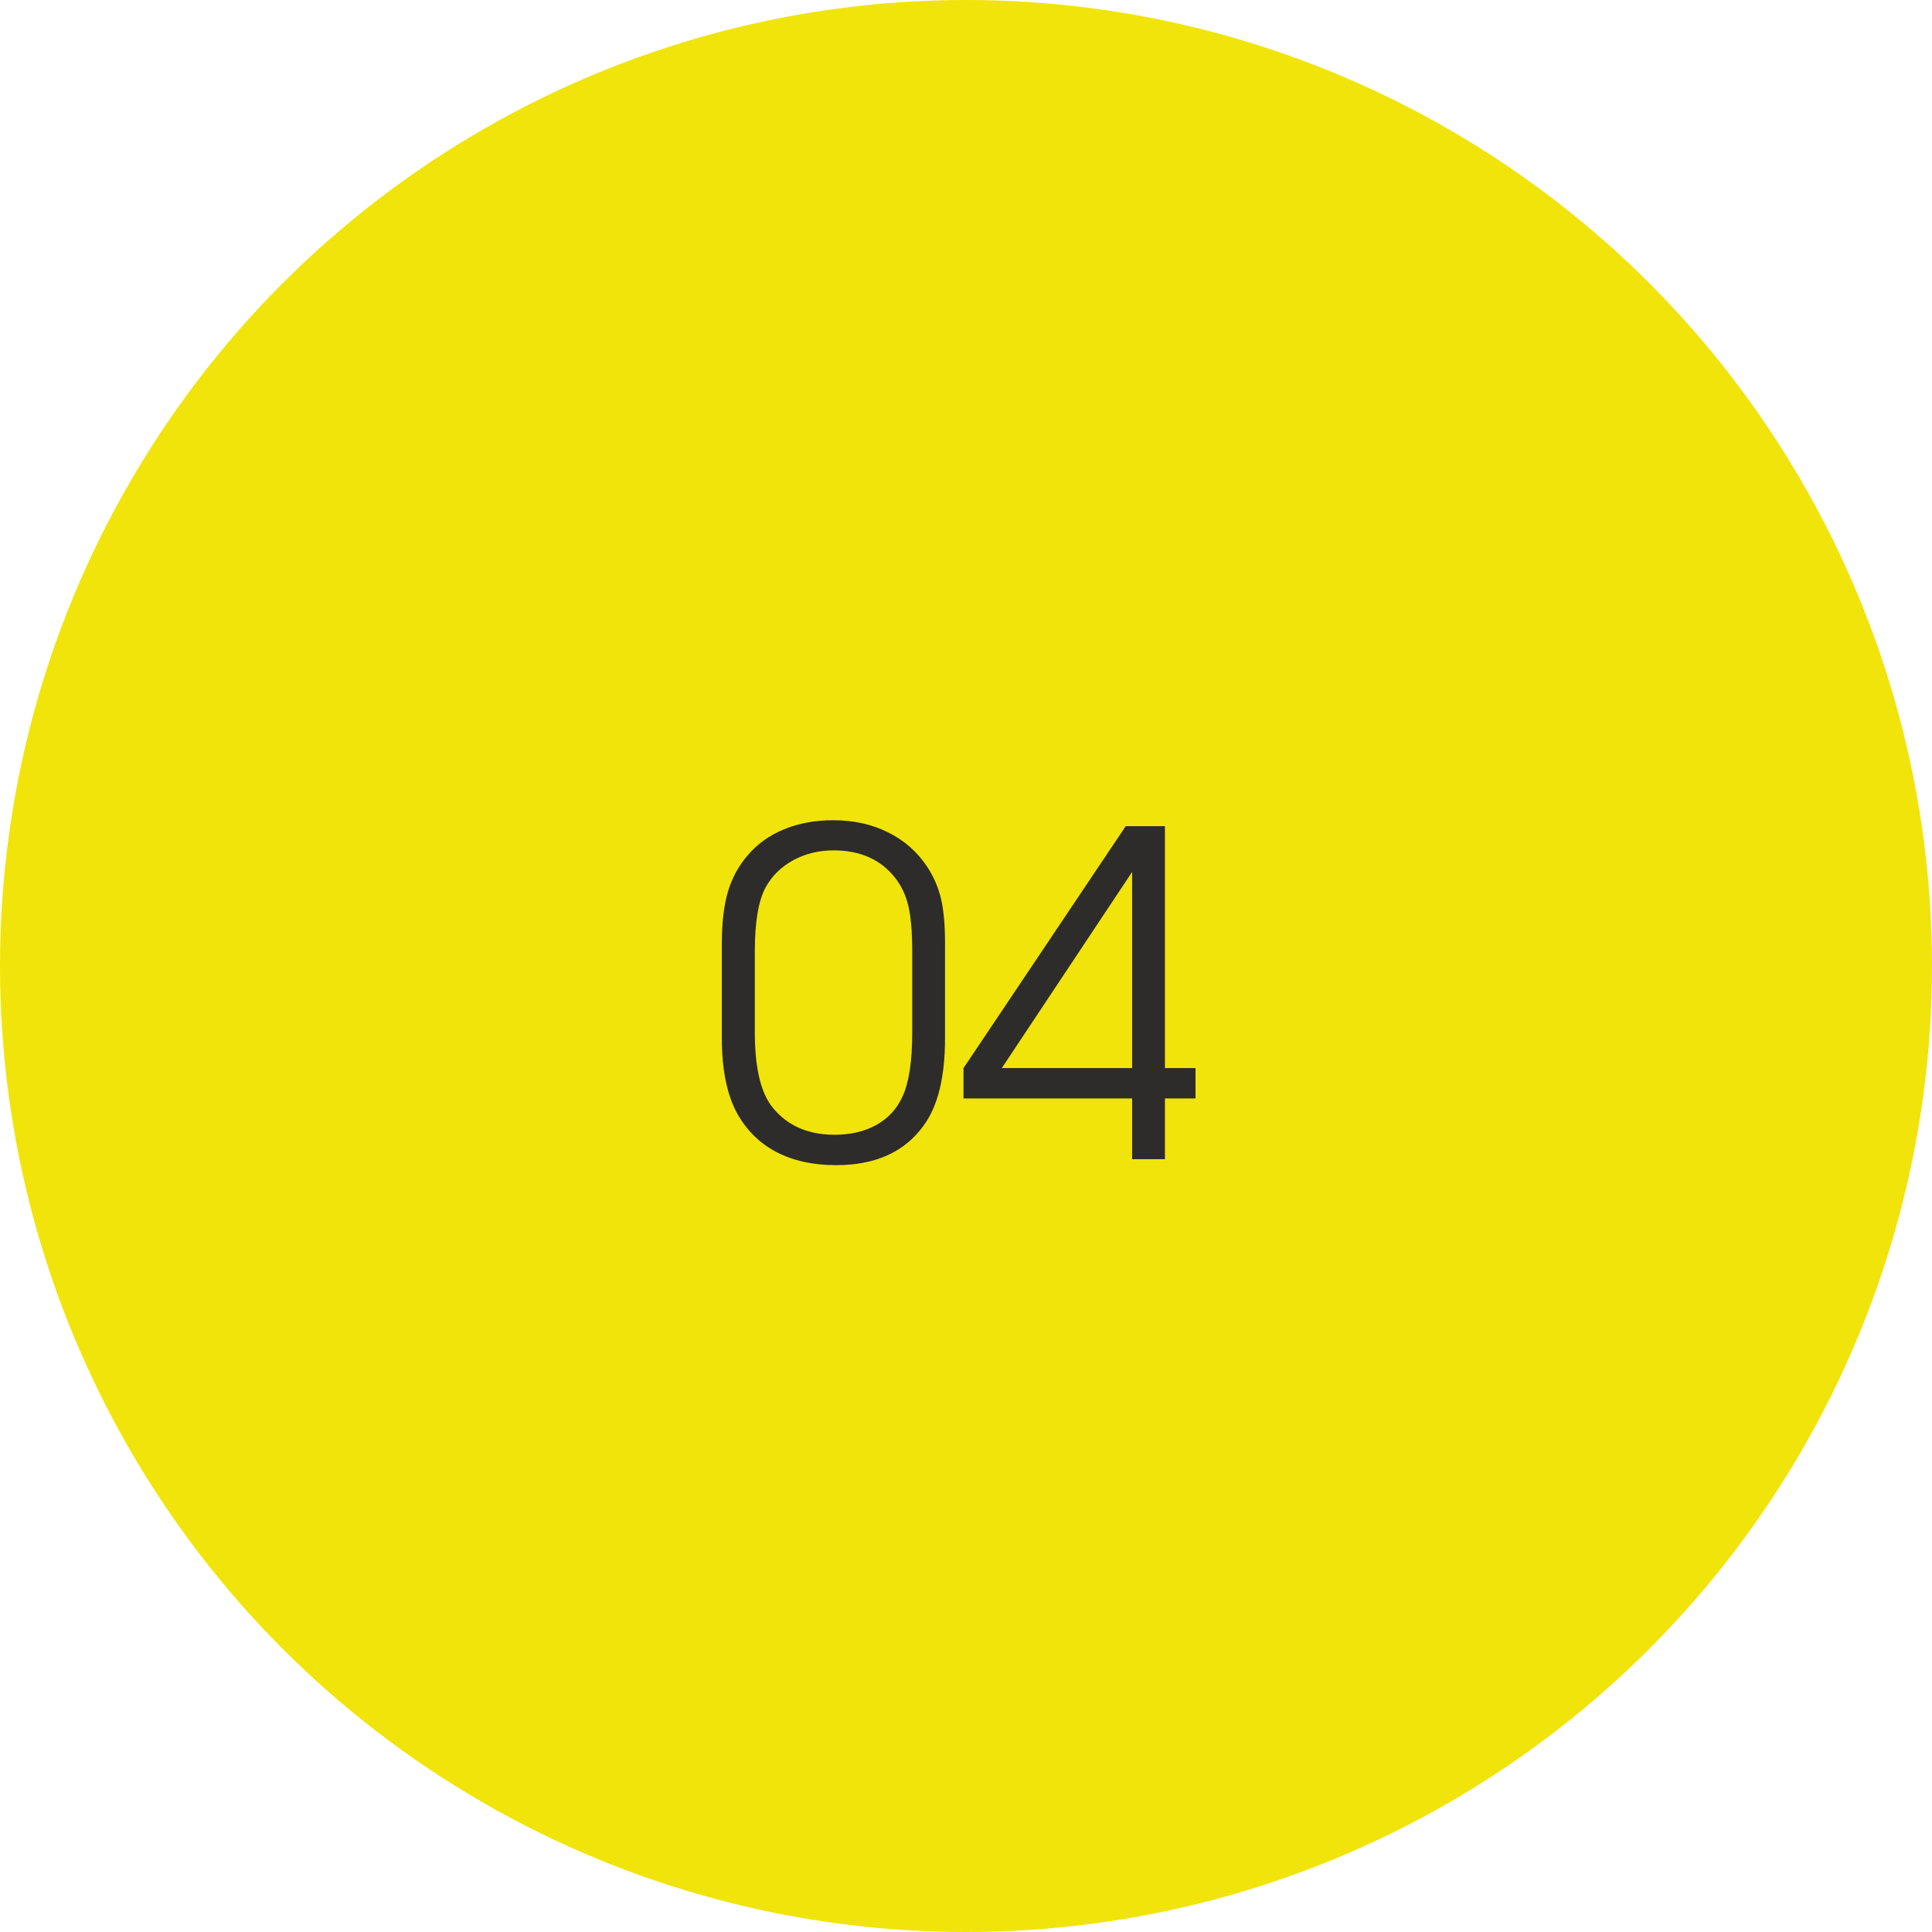 <?xml version="1.0" encoding="UTF-8"?> <svg xmlns="http://www.w3.org/2000/svg" width="60" height="60" viewBox="0 0 60 60" fill="none"> <circle cx="30" cy="30" r="30" fill="#F1E40A"></circle> <path d="M22.417 32.233C22.417 32.233 22.417 31.254 22.417 29.294C22.417 28.665 22.479 28.136 22.602 27.708C22.729 27.275 22.934 26.895 23.217 26.566C23.518 26.211 23.896 25.94 24.352 25.753C24.807 25.566 25.315 25.473 25.876 25.473C26.509 25.473 27.077 25.598 27.578 25.849C28.084 26.099 28.492 26.459 28.802 26.929C29.002 27.239 29.144 27.569 29.226 27.92C29.308 28.271 29.349 28.729 29.349 29.294V32.233C29.349 33.455 29.125 34.364 28.679 34.961C28.091 35.777 27.186 36.185 25.965 36.185C25.249 36.185 24.63 36.048 24.105 35.774C23.581 35.496 23.174 35.091 22.882 34.558C22.572 33.979 22.417 33.204 22.417 32.233ZM28.33 32.069V29.533C28.33 28.95 28.291 28.49 28.214 28.152C28.136 27.815 28.002 27.523 27.811 27.277C27.364 26.699 26.724 26.409 25.89 26.409C25.425 26.409 25.006 26.512 24.632 26.717C24.258 26.922 23.973 27.202 23.777 27.558C23.554 27.972 23.442 28.631 23.442 29.533V32.069C23.442 33.099 23.606 33.849 23.935 34.318C24.395 34.934 25.056 35.241 25.917 35.241C26.414 35.241 26.844 35.141 27.209 34.94C27.578 34.735 27.849 34.444 28.023 34.065C28.227 33.633 28.33 32.967 28.33 32.069ZM35.159 36C35.159 36 35.159 35.371 35.159 34.113C35.159 34.113 33.414 34.113 29.923 34.113C29.923 34.113 29.923 33.799 29.923 33.17C29.923 33.17 31.602 30.666 34.961 25.657C34.961 25.657 35.367 25.657 36.178 25.657C36.178 25.657 36.178 28.162 36.178 33.17C36.178 33.17 36.495 33.17 37.128 33.17C37.128 33.17 37.128 33.484 37.128 34.113C37.128 34.113 36.811 34.113 36.178 34.113C36.178 34.113 36.178 34.742 36.178 36C36.178 36 35.838 36 35.159 36ZM35.159 33.17C35.159 33.17 35.159 31.14 35.159 27.079C35.159 27.079 33.81 29.109 31.112 33.17C31.112 33.17 32.461 33.17 35.159 33.17Z" fill="#2D2C2A"></path> </svg> 